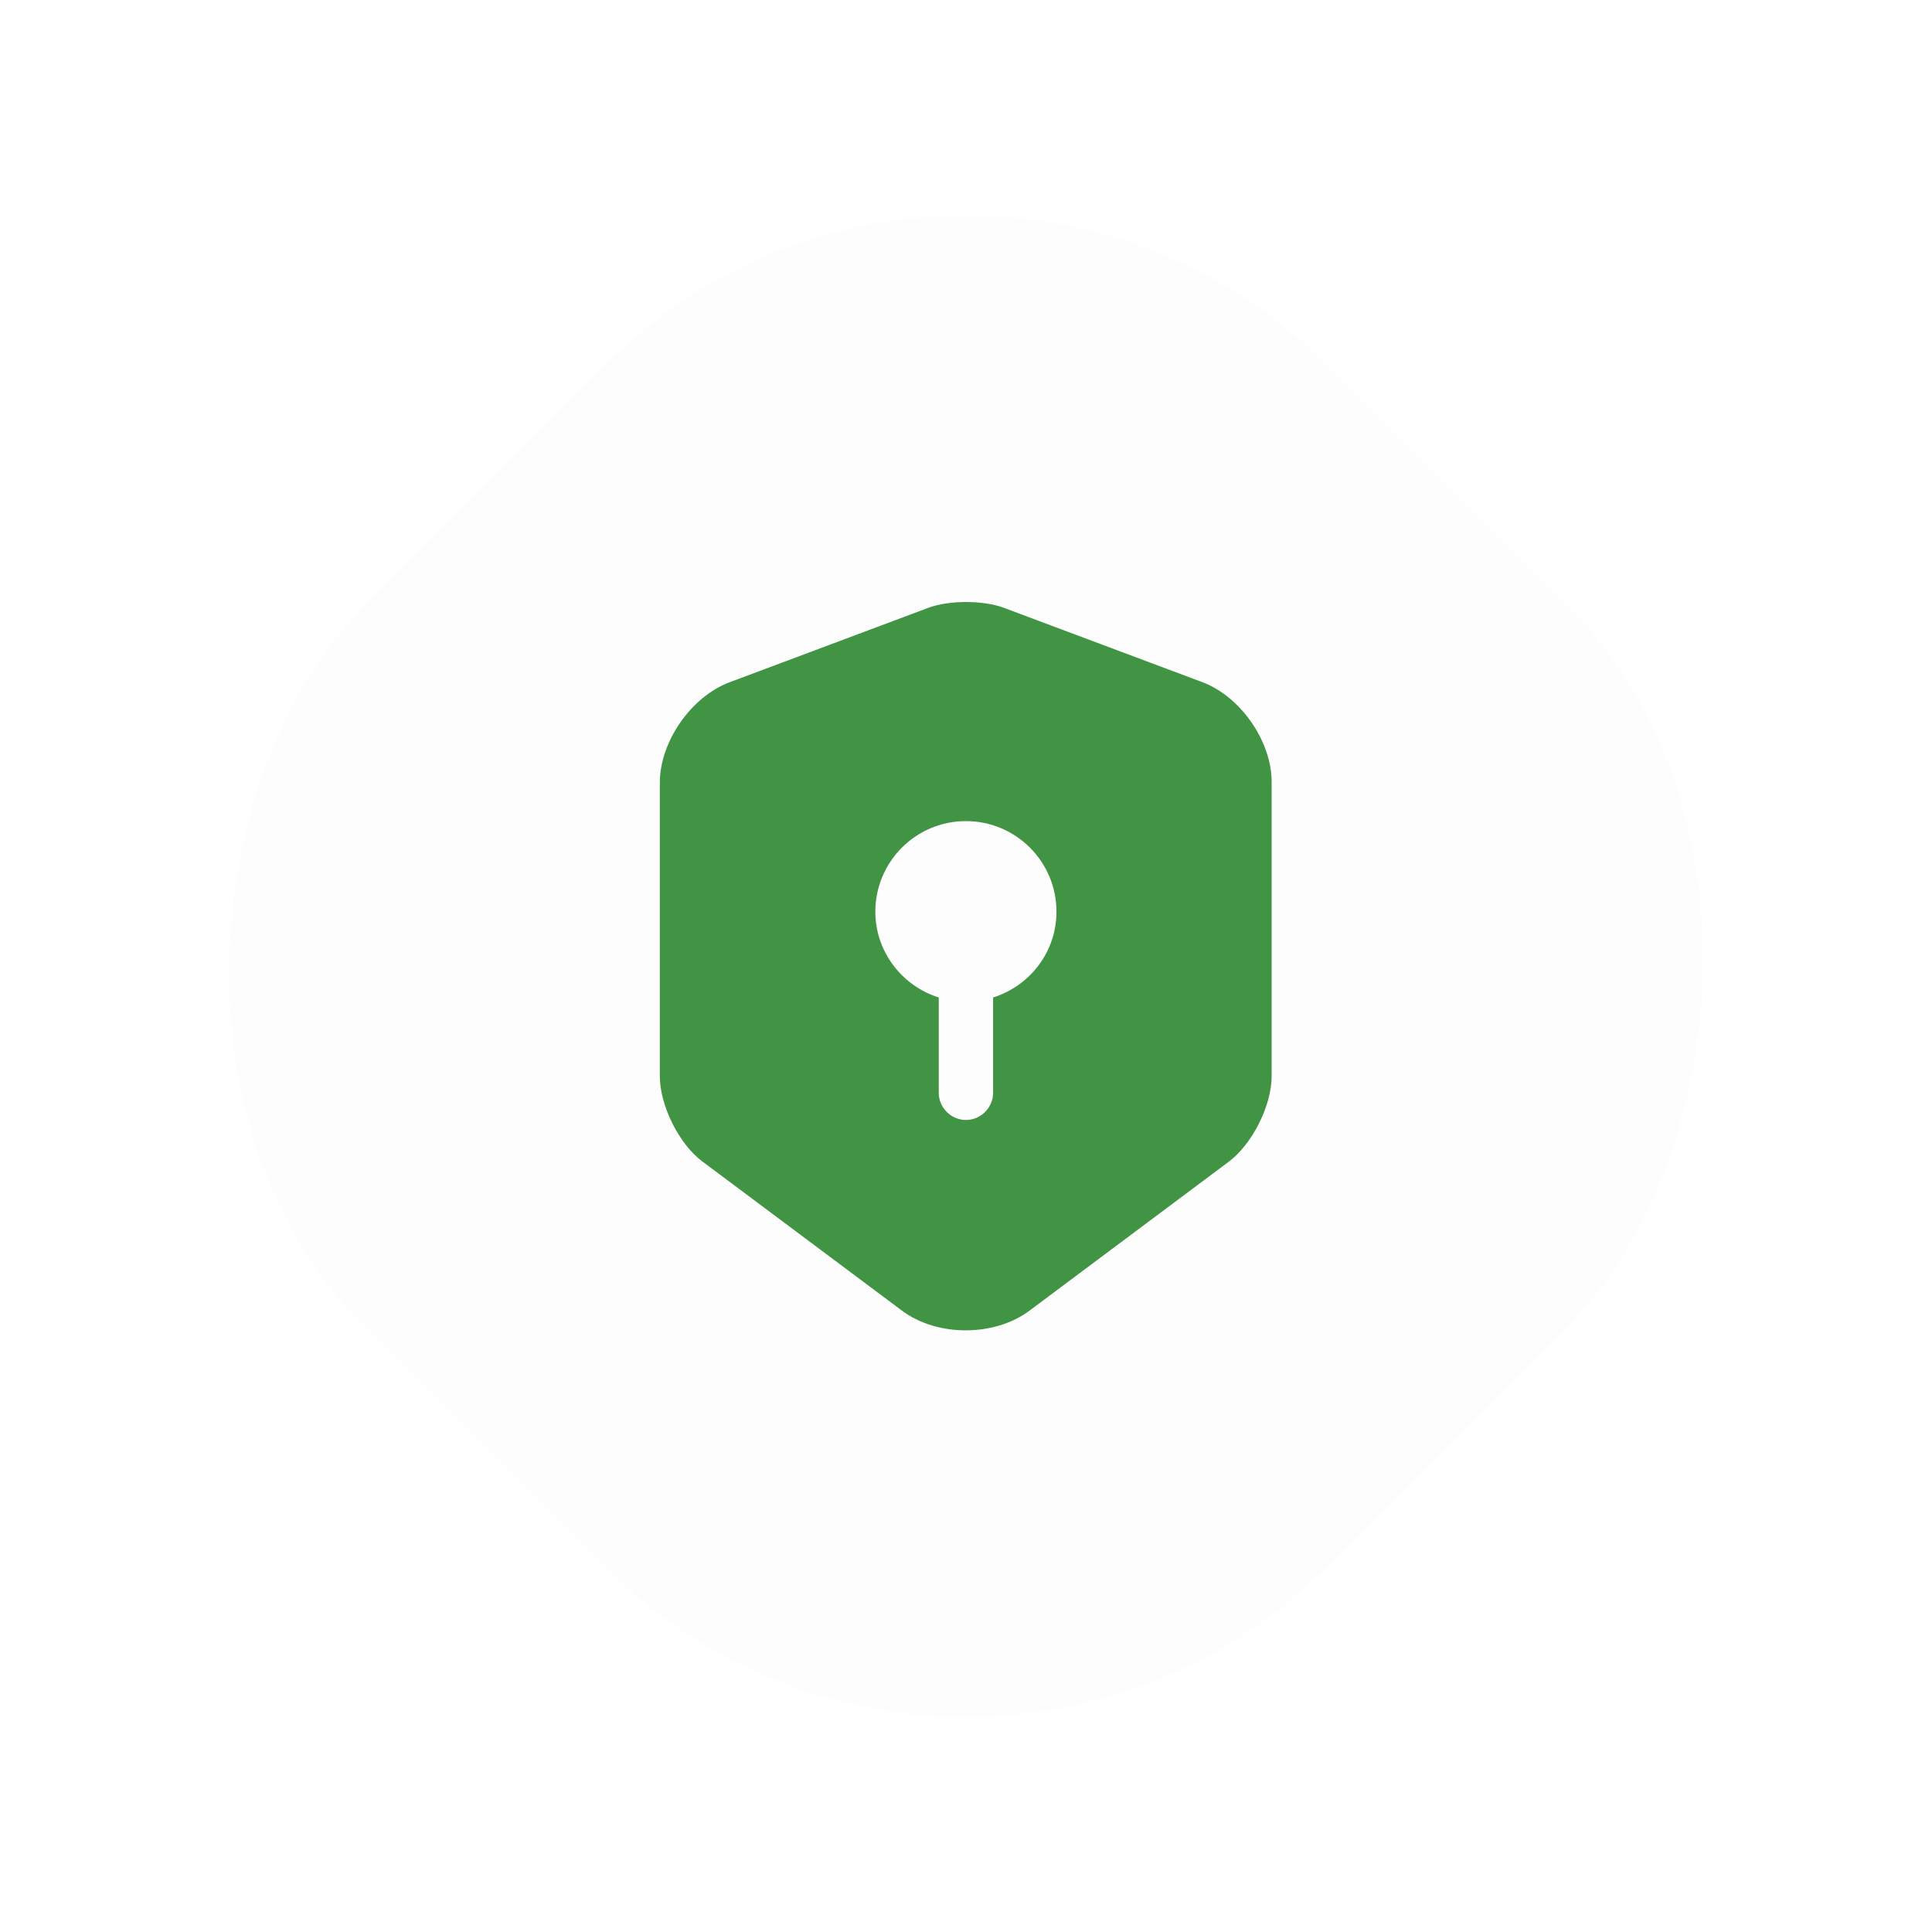<svg width="40" height="40" viewBox="0 0 40 40" fill="none" xmlns="http://www.w3.org/2000/svg">
<g filter="url(#filter0_d_232_19794)">
<rect x="20" y="0.084" width="28.168" height="28.168" rx="10.563" transform="rotate(45 20 0.084)" fill="#FDFDFD"/>
<path d="M24.903 14.127L20.778 12.582C20.351 12.425 19.653 12.425 19.226 12.582L15.101 14.127C14.306 14.428 13.661 15.357 13.661 16.205V22.28C13.661 22.887 14.058 23.69 14.546 24.05L18.671 27.133C19.398 27.68 20.591 27.68 21.318 27.133L25.443 24.05C25.931 23.683 26.328 22.887 26.328 22.28V16.205C26.336 15.357 25.691 14.428 24.903 14.127ZM20.561 20.652V22.625C20.561 22.933 20.306 23.188 19.998 23.188C19.691 23.188 19.436 22.933 19.436 22.625V20.652C18.678 20.413 18.123 19.707 18.123 18.875C18.123 17.84 18.963 17 19.998 17C21.033 17 21.873 17.84 21.873 18.875C21.873 19.715 21.318 20.413 20.561 20.652Z" fill="#419444"/>
</g>
<defs>
<filter id="filter0_d_232_19794" x="-1.678" y="-1.677" width="43.356" height="43.356" filterUnits="userSpaceOnUse" color-interpolation-filters="sRGB">
<feFlood flood-opacity="0" result="BackgroundImageFix"/>
<feColorMatrix in="SourceAlpha" type="matrix" values="0 0 0 0 0 0 0 0 0 0 0 0 0 0 0 0 0 0 127 0" result="hardAlpha"/>
<feOffset/>
<feGaussianBlur stdDeviation="0.88"/>
<feComposite in2="hardAlpha" operator="out"/>
<feColorMatrix type="matrix" values="0 0 0 0 0 0 0 0 0 0 0 0 0 0 0 0 0 0 0.2 0"/>
<feBlend mode="normal" in2="BackgroundImageFix" result="effect1_dropShadow_232_19794"/>
<feBlend mode="normal" in="SourceGraphic" in2="effect1_dropShadow_232_19794" result="shape"/>
</filter>
</defs>
</svg>

